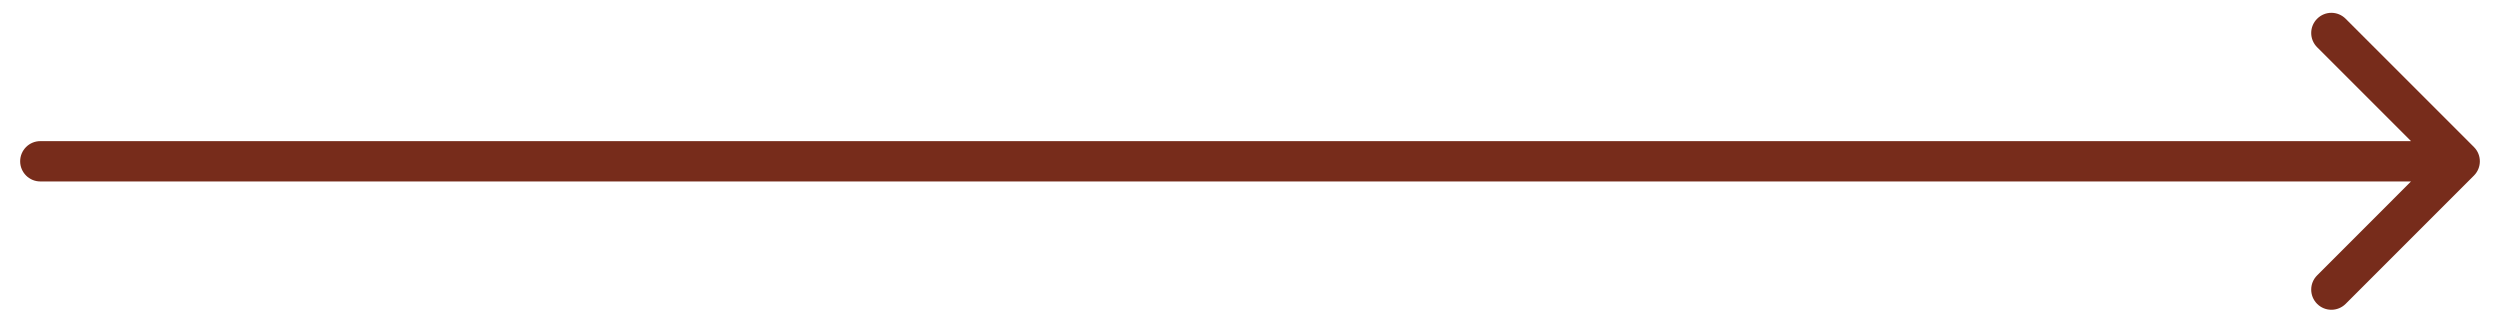 <?xml version="1.0" encoding="UTF-8"?> <svg xmlns="http://www.w3.org/2000/svg" width="62" height="8" viewBox="0 0 62 8" fill="none"> <path fill-rule="evenodd" clip-rule="evenodd" d="M58.172 7.536L61.354 4.354C61.549 4.158 61.549 3.842 61.354 3.647L58.172 0.465C57.976 0.269 57.66 0.269 57.465 0.465C57.269 0.66 57.269 0.976 57.465 1.172L59.793 3.5L1 3.5C0.724 3.5 0.5 3.724 0.5 4C0.5 4.276 0.724 4.5 1 4.5L59.793 4.5L57.465 6.829C57.269 7.024 57.269 7.34 57.465 7.536C57.66 7.731 57.976 7.731 58.172 7.536Z" fill="#772C1B"></path> </svg> 